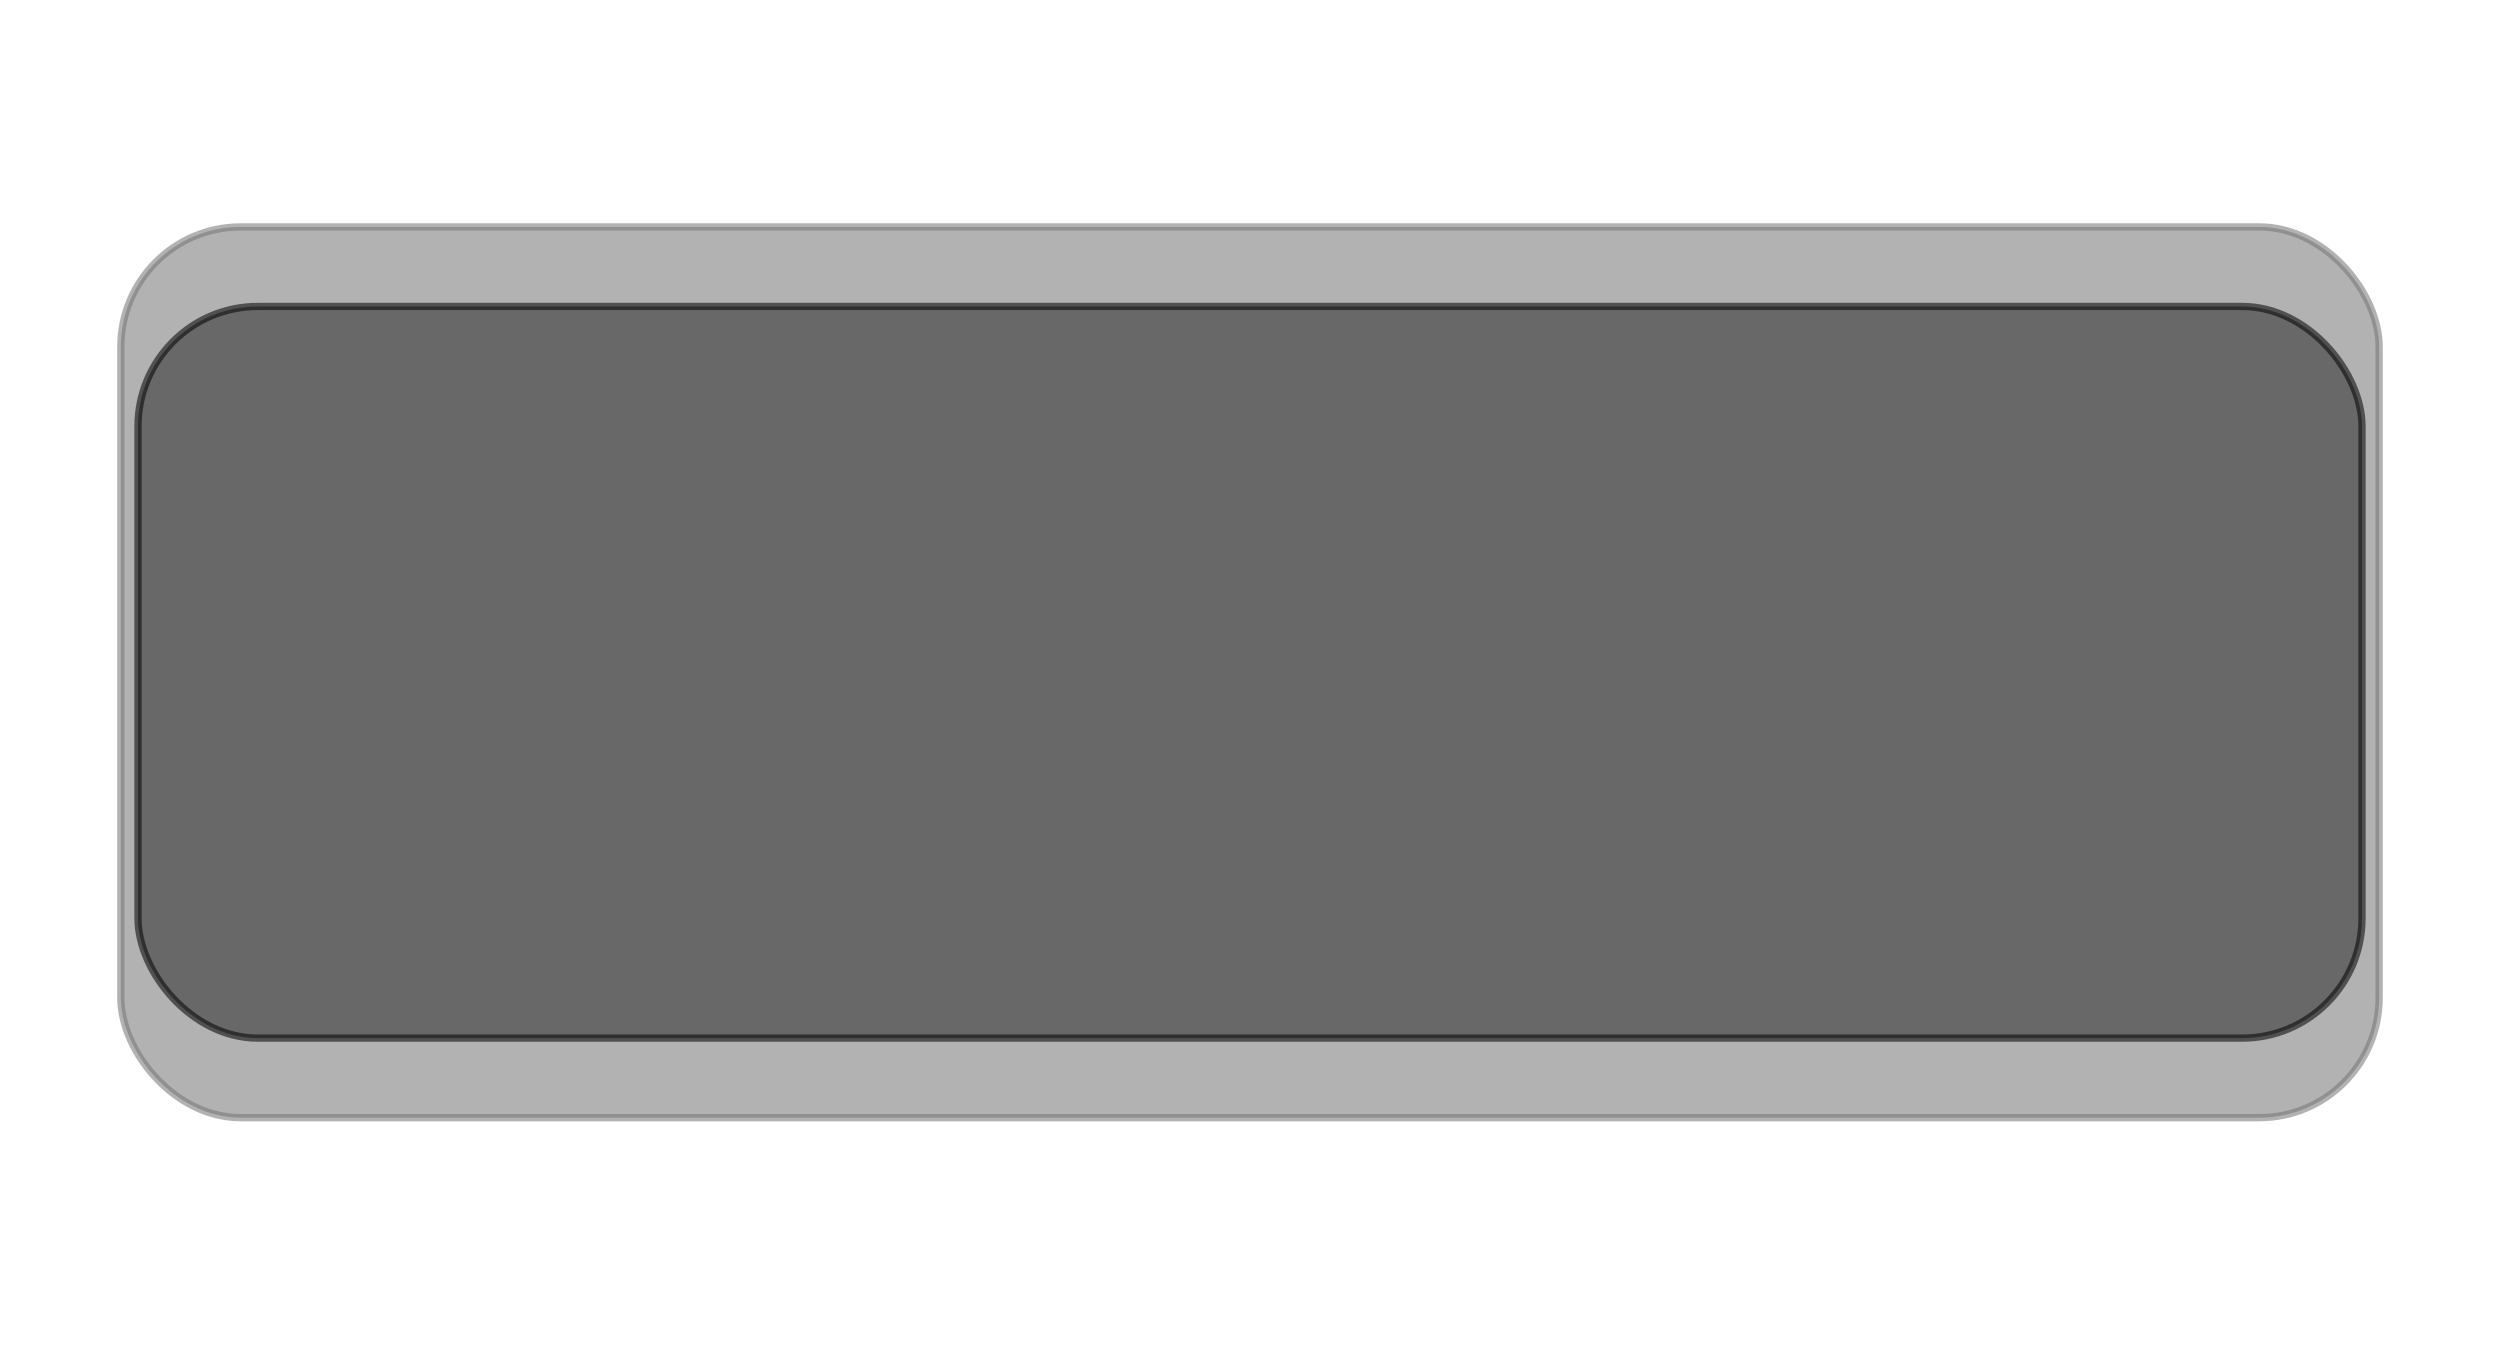 <?xml version="1.0"?><svg width="400.756" height="215.537" xmlns="http://www.w3.org/2000/svg">
 <title>Gray Thin Button Blank</title>
 <defs>
  <clipPath id="clipPath3828">
   <rect fill=" rgb(255, 102, 0)" id="rect3830" y="357.695" x="-413.251" ry="18.905" height="138.173" width="395.504"/>
  </clipPath>
  <clipPath id="clipPath3824">
   <rect fill=" rgb(255, 102, 0)" id="rect3826" y="357.695" x="-413.251" ry="18.905" height="138.173" width="395.504"/>
  </clipPath>
  <clipPath id="clipPath8607">
   <rect fill=" rgb(255, 102, 0)" id="rect8609" y="357.695" x="-413.251" ry="18.905" height="138.173" width="395.504"/>
  </clipPath>
  <clipPath id="clipPath8611">
   <rect fill=" rgb(255, 102, 0)" id="rect8613" y="357.695" x="-413.251" ry="18.905" height="138.173" width="395.504"/>
  </clipPath>
  <clipPath id="clipPath8713">
   <rect fill=" rgb(255, 102, 0)" id="rect8715" y="357.695" x="-413.251" ry="18.905" height="138.173" width="395.504"/>
  </clipPath>
  <clipPath id="clipPath8717">
   <rect fill=" rgb(255, 102, 0)" id="rect8719" y="357.695" x="-413.251" ry="18.905" height="138.173" width="395.504"/>
  </clipPath>
  <filter color-interpolation-filters="sRGB" height="1.416" y="-0.208" width="1.161" x="-0.08" id="filter4311">
   <feGaussianBlur id="feGaussianBlur4313" stdDeviation="13.416"/>
  </filter>
  <clipPath id="clipPath4332" clipPathUnits="userSpaceOnUse">
   <rect opacity="0.55" id="rect4334" y="555.219" x="-533.358" ry="12.567" height="154.813" width="400.267"/>
  </clipPath>
  <filter color-interpolation-filters="sRGB" id="filter4393">
   <feGaussianBlur id="feGaussianBlur4395" stdDeviation="7.41"/>
  </filter>
 </defs>
 <g>
  <title>Layer 1</title>
  <rect opacity="0.716" fill="none" stroke="#000000" stroke-width="44.252" stroke-miterlimit="4" filter="url(#filter4311)" transform="matrix(1.389, 0, 0, 0.823, 763.156, -440.491)" clip-path="url(#clipPath4332)" width="400.267" height="154.813" ry="12.567" x="-68.917" y="639.059" id="rect4371"/>
  <rect opacity="0.55" fill="#000000" stroke="#000000" stroke-width="1.166" filter="url(#filter4393)" width="362.016" height="142.79" ry="19.221" x="19.367" y="36.374" id="rect4391"/>
  <rect opacity="0.55" fill="#2d2d2d" stroke="#000000" stroke-width="1.166" id="rect4373" y="49.124" x="22.12" ry="19.221" height="117.29" width="356.516"/>
 </g>
</svg>